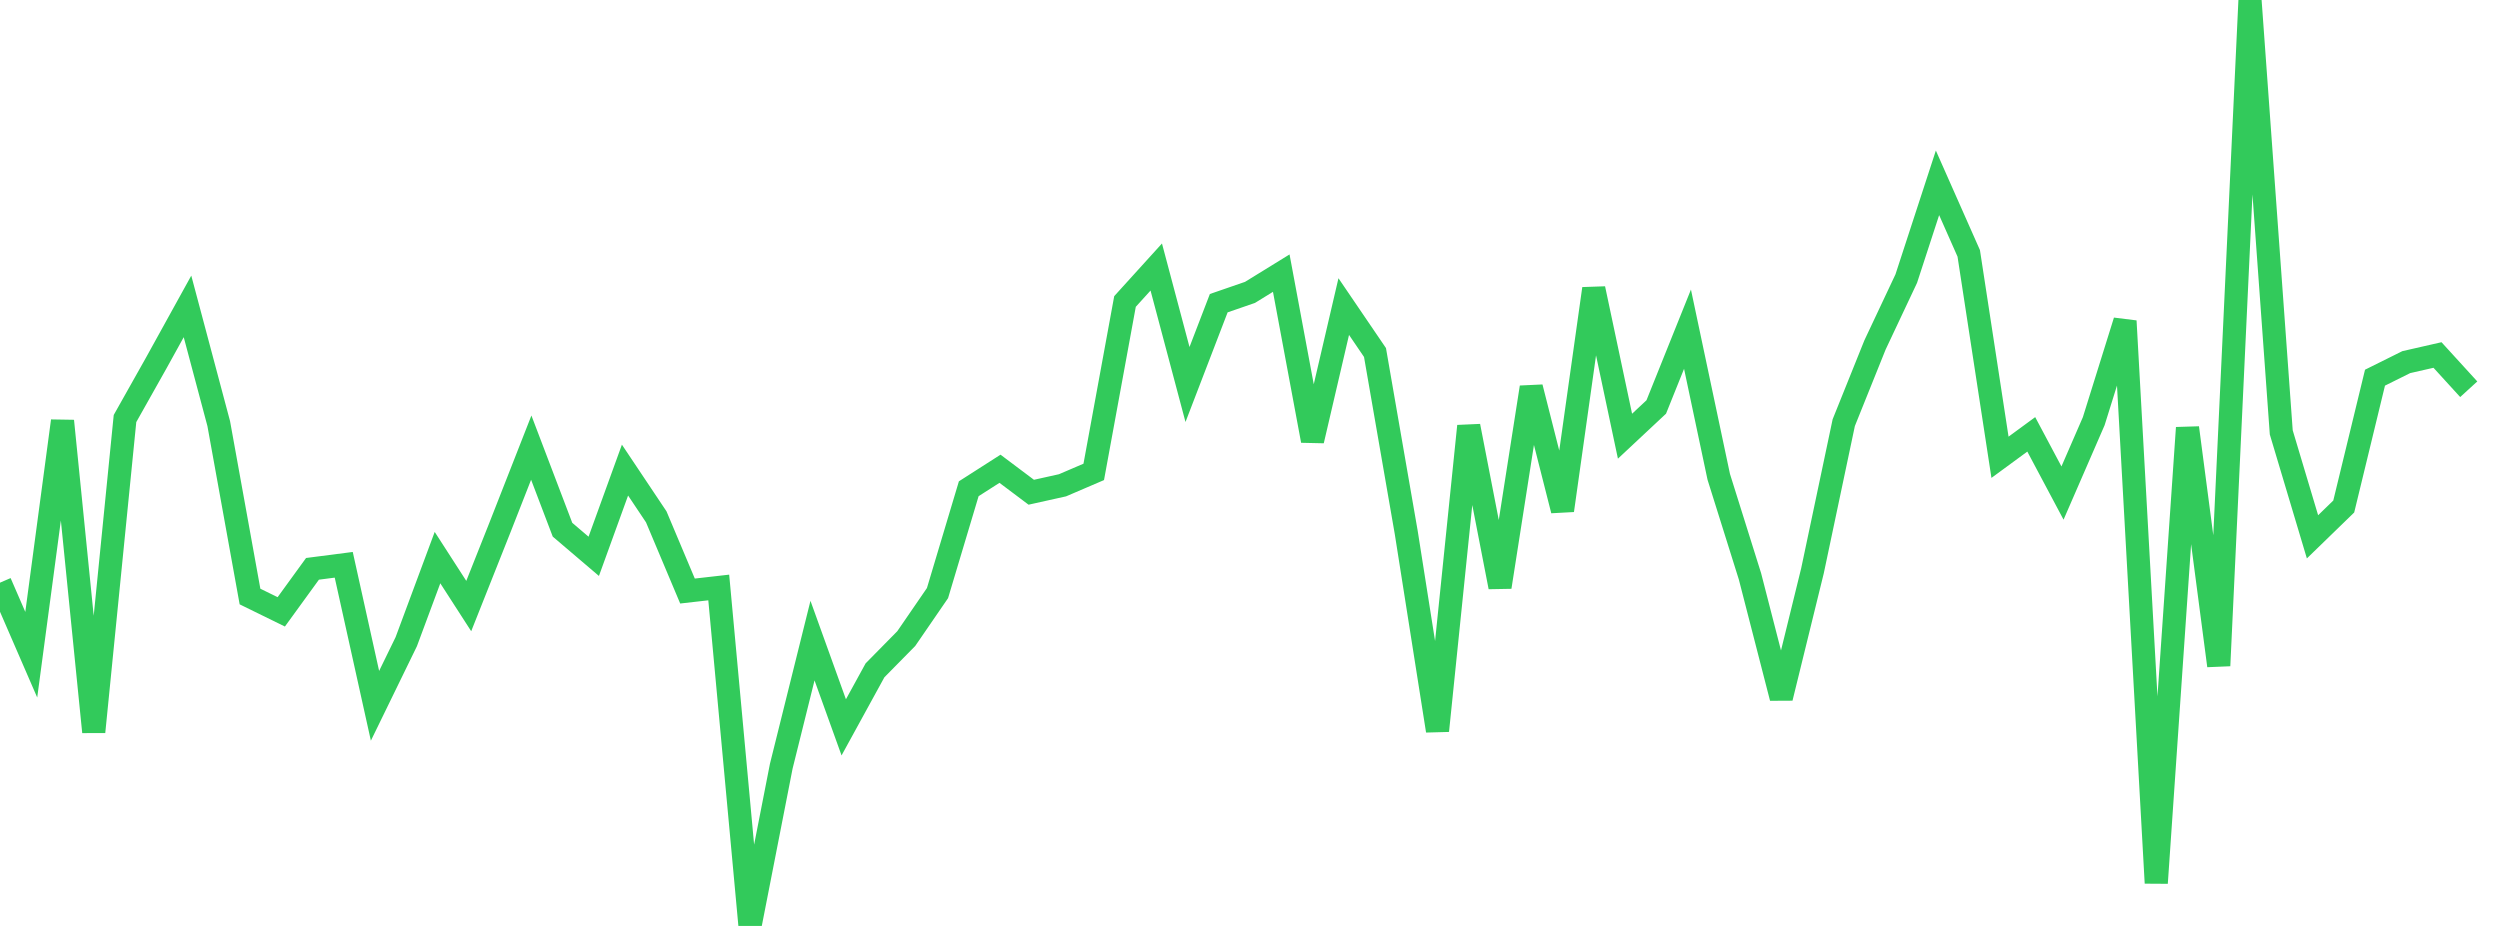 <?xml version="1.0" standalone="no"?>
<!DOCTYPE svg PUBLIC "-//W3C//DTD SVG 1.1//EN" "http://www.w3.org/Graphics/SVG/1.1/DTD/svg11.dtd">

<svg width="135" height="50" viewBox="0 0 135 50" preserveAspectRatio="none" 
  xmlns="http://www.w3.org/2000/svg"
  xmlns:xlink="http://www.w3.org/1999/xlink">


<polyline points="0.0, 31.465 1.688, 35.354 3.375, 22.731 5.062, 39.525 6.75, 22.601 8.438, 19.6 10.125, 16.546 11.812, 22.876 13.5, 32.212 15.188, 33.04 16.875, 30.717 18.562, 30.499 20.25, 38.114 21.938, 34.651 23.625, 30.111 25.312, 32.727 27.0, 28.477 28.688, 24.172 30.375, 28.604 32.062, 30.041 33.75, 25.385 35.438, 27.91 37.125, 31.916 38.812, 31.724 40.5, 50.0 42.188, 41.377 43.875, 34.593 45.562, 39.277 47.25, 36.198 48.938, 34.484 50.625, 32.027 52.312, 26.393 54.0, 25.313 55.688, 26.581 57.375, 26.206 59.062, 25.482 60.75, 16.28 62.438, 14.419 64.125, 20.763 65.812, 16.372 67.5, 15.789 69.188, 14.749 70.875, 23.796 72.562, 16.555 74.25, 19.036 75.938, 28.761 77.625, 39.461 79.312, 23.009 81.0, 31.699 82.688, 20.914 84.375, 27.563 86.062, 15.589 87.75, 23.555 89.438, 21.976 91.125, 17.776 92.812, 25.747 94.5, 31.128 96.188, 37.688 97.875, 30.818 99.562, 22.825 101.25, 18.627 102.938, 15.045 104.625, 9.873 106.312, 13.682 108.0, 24.693 109.688, 23.455 111.375, 26.625 113.062, 22.744 114.75, 17.336 116.438, 47.683 118.125, 23.1 119.812, 35.948 121.5, 0.0 123.188, 23.348 124.875, 28.989 126.562, 27.351 128.25, 20.394 129.938, 19.555 131.625, 19.17 133.312, 21.019" fill="none" stroke="#32ca5b" stroke-width="1.25"/>

</svg>